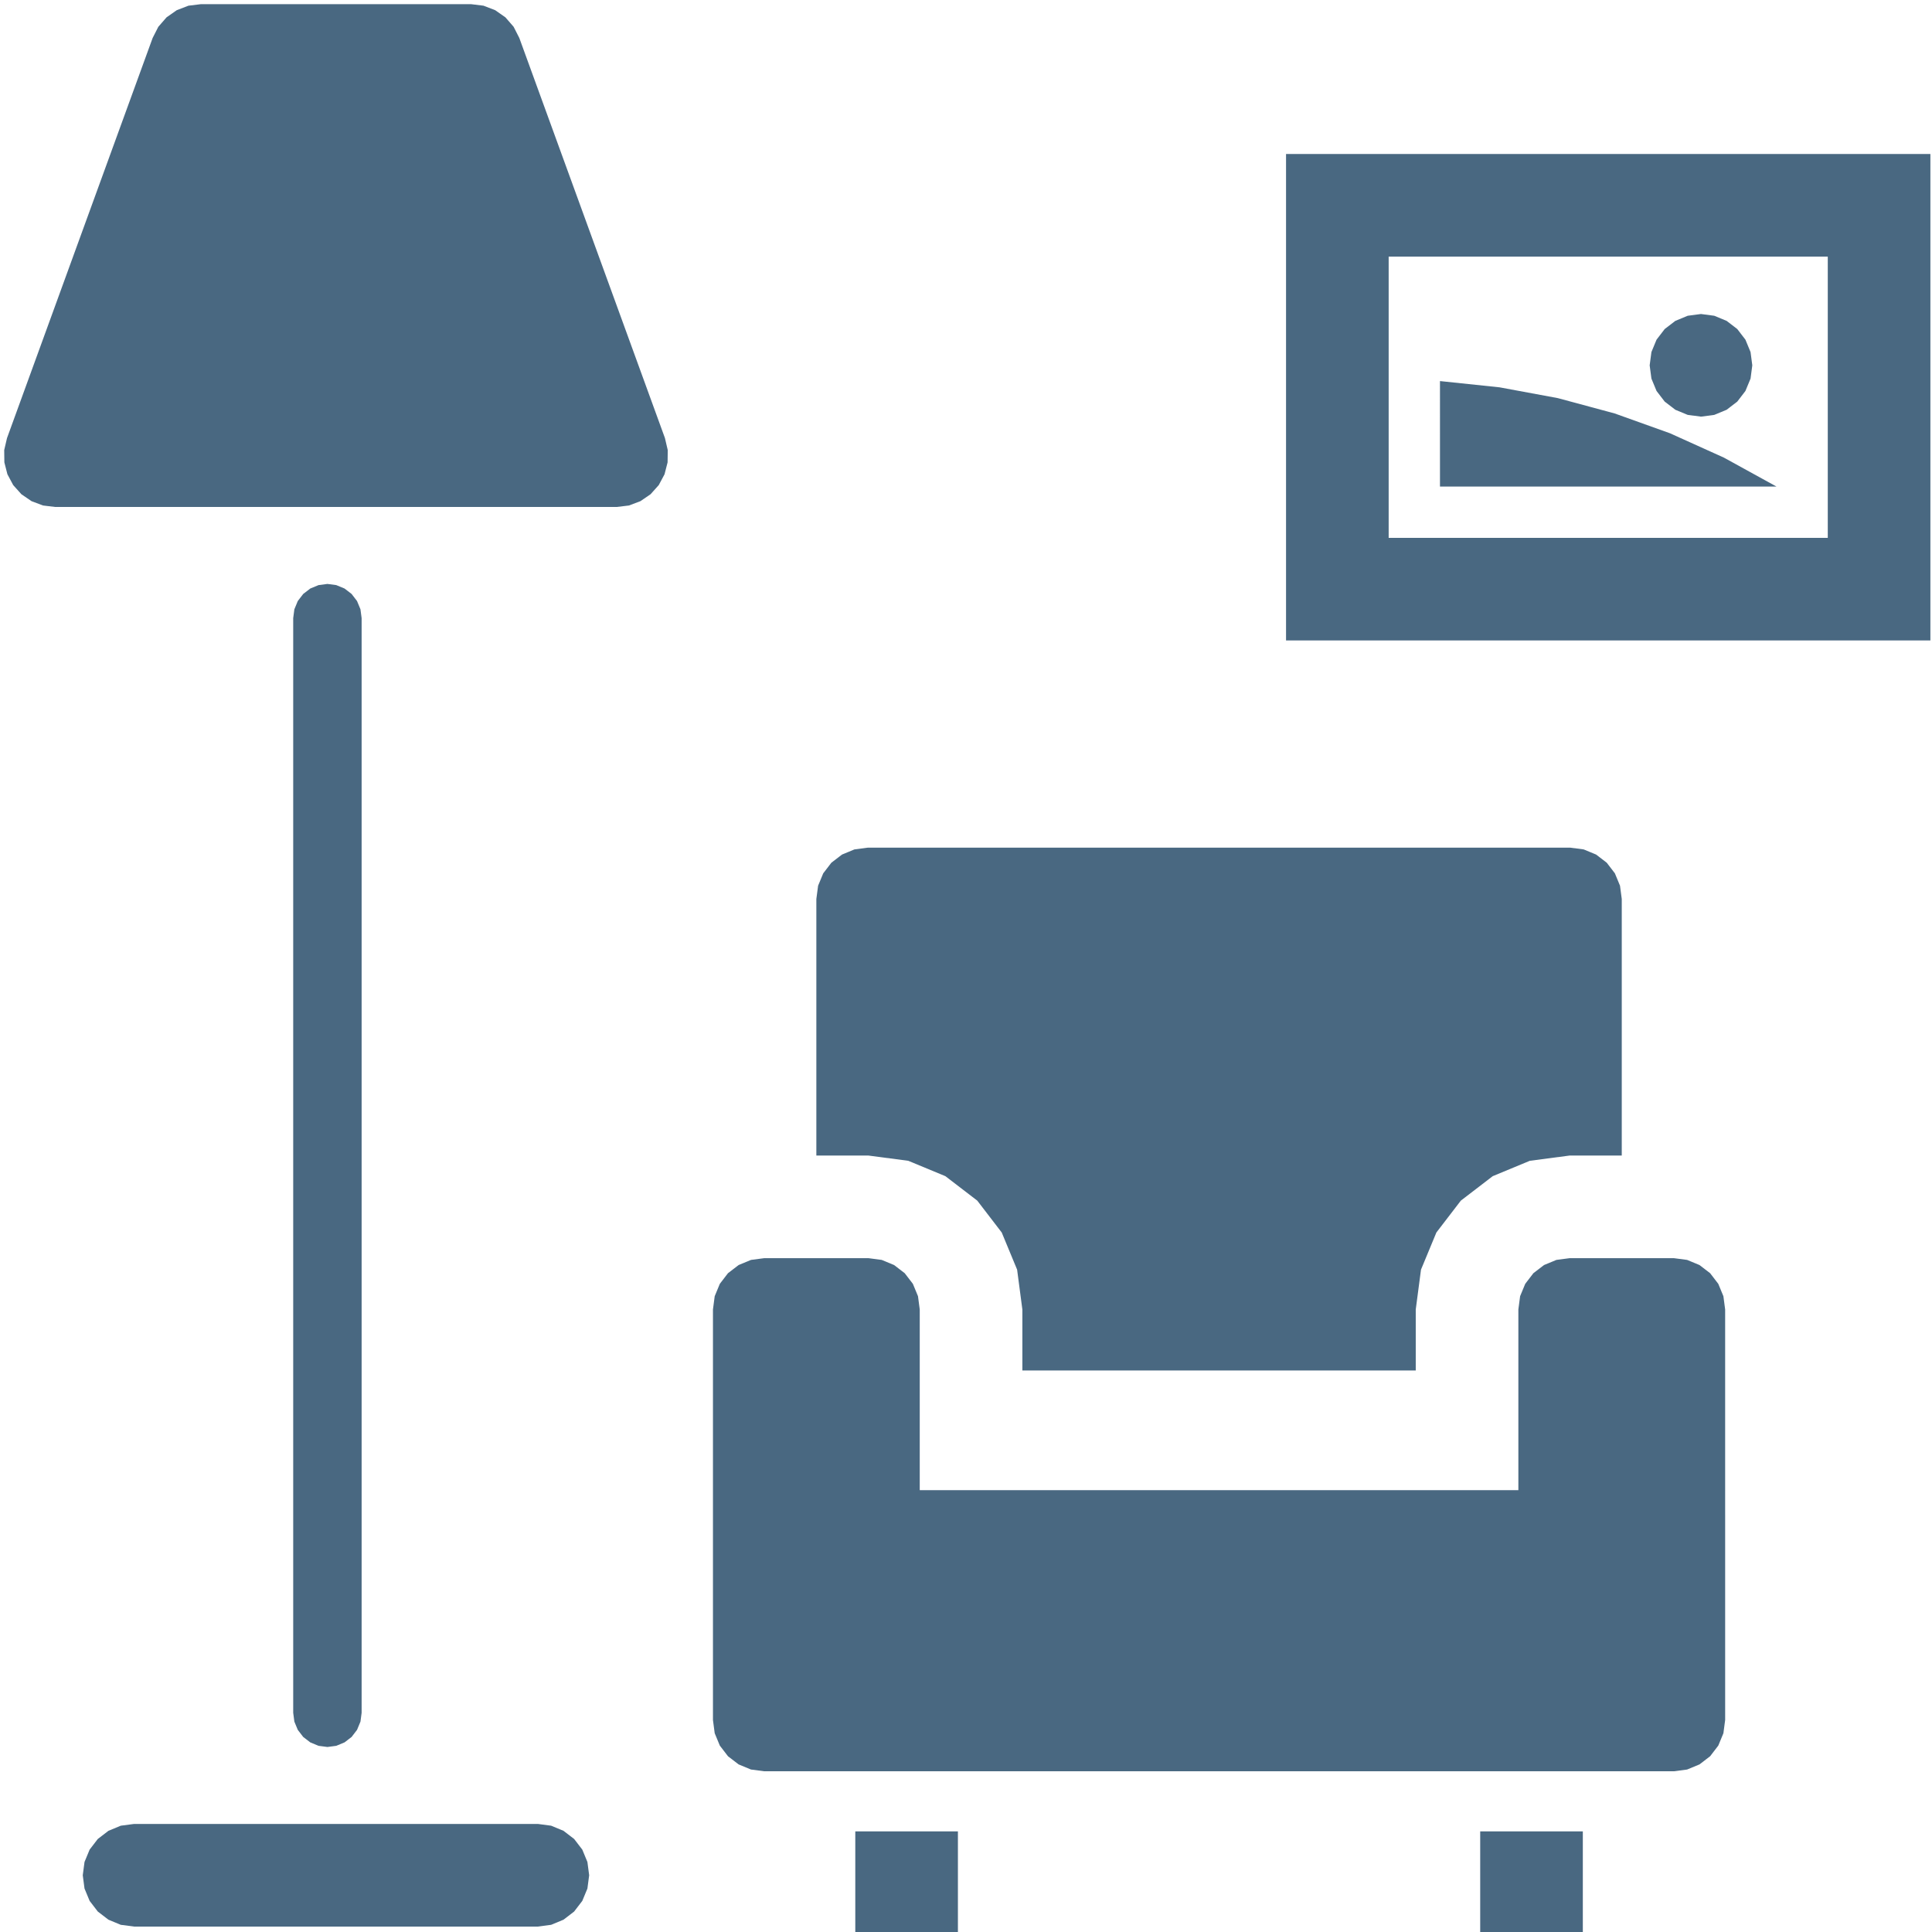 <?xml version="1.0" encoding="UTF-8" standalone="no"?> <svg xmlns:inkscape="http://www.inkscape.org/namespaces/inkscape" xmlns:sodipodi="http://sodipodi.sourceforge.net/DTD/sodipodi-0.dtd" xmlns="http://www.w3.org/2000/svg" xmlns:svg="http://www.w3.org/2000/svg" width="300pc" height="300pc" viewBox="0 0 1270 1270" version="1.1" id="svg5" inkscape:version="1.2.1 (9c6d41e410, 2022-07-14)" sodipodi:docname="Family 1.svg"><defs id="defs2"></defs><g inkscape:label="Слой 1" inkscape:groupmode="layer" id="layer1"><path d="m 629.687,1270.236 v -66.374 h -67.458 v 66.374 z m 410.779,0 v -66.374 h -67.458 v 66.374 z m -753.176,-3.807 h 66.265 l 8.73,-1.15 8.135,-3.369 6.985,-5.36 5.36,-6.986 3.369,-8.135 1.15,-8.73 -1.15,-8.73 -3.369,-8.135 -5.36,-6.985 -6.985,-5.36 -8.135,-3.37 -8.73,-1.15 H 88.136 l -8.73,1.15 -8.135,3.37 -6.986,5.36 -5.36,6.985 -3.37,8.135 -1.15,8.73 1.15,8.73 3.37,8.135 5.36,6.986 6.986,5.36 8.135,3.369 8.73,1.15 z m 813.007,-102.081 8.729,-1.15 8.135,-3.37 6.986,-5.36 5.36,-6.986 3.37,-8.135 1.15,-8.73 V 860.785 l -1.15,-8.73 -3.37,-8.135 -5.36,-6.986 -6.986,-5.36 -8.135,-3.37 -8.729,-1.15 h -68.467 l -8.73,1.15 -8.135,3.37 -6.986,5.36 -5.36,6.986 -3.369,8.135 -1.15,8.73 V 979.575 H 604.594 V 860.785 l -1.15,-8.73 -3.37,-8.135 -5.36,-6.986 -6.986,-5.36 -8.135,-3.37 -8.73,-1.15 h -68.467 l -8.73,1.15 -8.135,3.37 -6.986,5.36 -5.36,6.986 -3.369,8.135 -1.15,8.73 v 269.833 l 1.15,8.73 3.369,8.135 5.36,6.986 6.986,5.36 8.135,3.37 8.73,1.15 h 133.453 z m -885.073,-15.971 5.82,-0.767 5.423,-2.248 4.657,-3.573 3.574,-4.657 2.248,-5.423 0.767,-5.82 V 406.334 l -0.767,-5.82 -2.248,-5.423 -3.574,-4.657 -4.657,-3.574 -5.423,-2.245 -5.82,-0.766 -5.82,0.766 -5.423,2.245 -4.657,3.574 -3.574,4.657 -2.245,5.423 -0.766,5.82 v 719.556 l 0.766,5.82 2.245,5.423 3.574,4.657 4.657,3.573 5.423,2.248 z M 930.643,900.874 v -40.089 l 3.448,-26.189 10.109,-24.404 16.081,-20.957 20.957,-16.081 24.404,-10.108 26.189,-3.448 h 34.233 V 590.952 l -1.15,-8.73 -3.37,-8.135 -5.36,-6.985 -6.986,-5.36 -8.135,-3.369 -8.73,-1.15 H 570.36 l -8.73,1.15 -8.135,3.369 -6.986,5.36 -5.36,6.985 -3.369,8.135 -1.15,8.73 v 168.646 h 34.233 l 26.189,3.448 24.404,10.108 20.957,16.081 16.081,20.957 10.108,24.404 3.448,26.189 v 40.089 z M 845.38,421.011 H 1268.943 V 101.232 H 845.38 Z M 1201.485,353.553 H 912.838 V 168.691 h 288.647 z m -796.082,-20.297 8.017,-0.967 7.557,-2.844 6.665,-4.559 5.39,-6.013 3.807,-7.122 2.005,-7.822 0.099,-8.074 -1.857,-7.927 -95.722,-262.993 -3.732,-7.325 -5.393,-6.205 L 325.504,6.69 317.829,3.743 309.669,2.742 H 132.043 l -8.16,1.001 -7.675,2.946 -6.734,4.715 -5.394,6.205 -3.732,7.325 -95.744,263.056 -1.835,7.864 0.099,8.074 2.005,7.822 3.807,7.122 5.39,6.013 6.665,4.559 7.557,2.844 8.017,0.967 z m 541.164,-13.432 h 221.188 l -34.533,-18.994 -35.465,-16.018 -36.399,-13.042 -37.331,-10.066 -38.264,-7.09 -39.196,-4.113 z m 171.574,-45.947 8.73,-1.15 8.135,-3.369 6.985,-5.36 5.36,-6.986 3.369,-8.135 1.15,-8.73 -1.15,-8.73 -3.369,-8.135 -5.36,-6.985 -6.985,-5.36 -8.135,-3.369 -8.73,-1.15 -8.73,1.15 -8.135,3.369 -6.985,5.36 -5.36,6.985 -3.37,8.135 -1.15,8.73 1.15,8.73 3.37,8.135 5.36,6.986 6.985,5.36 8.135,3.369 z" style="fill:#496881;fill-opacity:1;fill-rule:nonzero;stroke:none;stroke-width:8.723" id="path142"></path></g></svg> 
